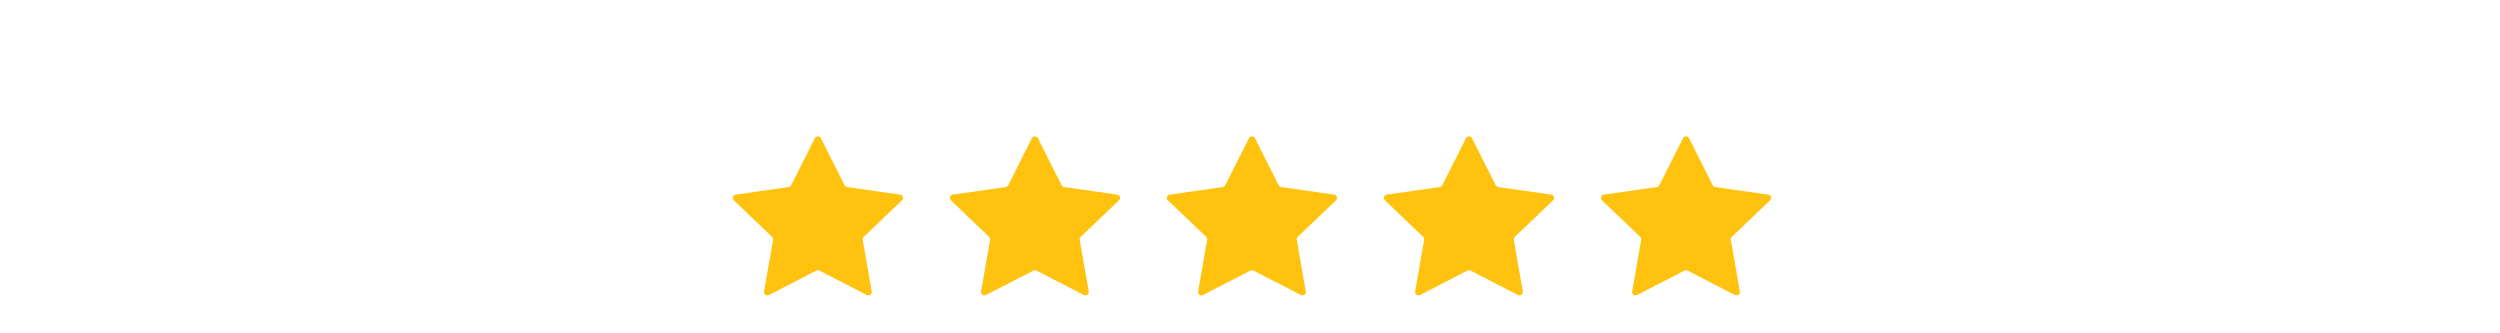 <svg version="1.0" preserveAspectRatio="xMidYMid meet" height="40" viewBox="0 0 224.88 30" zoomAndPan="magnify" width="300" xmlns:xlink="http://www.w3.org/1999/xlink" xmlns="http://www.w3.org/2000/svg"><defs><g></g><clipPath id="ef04446295"><path clip-rule="nonzero" d="M 65.801 12.188 L 159.43 12.188 L 159.43 26.703 L 65.801 26.703 Z M 65.801 12.188"></path></clipPath><clipPath id="463d5aac4b"><path clip-rule="nonzero" d="M 0.871 0.277 L 4 0.277 L 4 1.902 L 0.871 1.902 Z M 0.871 0.277"></path></clipPath><clipPath id="ac9fbee283"><rect height="2" y="0" width="5" x="0"></rect></clipPath></defs><g clip-path="url(#ef04446295)"><path fill-rule="nonzero" fill-opacity="1" d="M 81.121 18.027 L 77.672 21.32 C 77.598 21.387 77.566 21.488 77.582 21.586 L 78.398 26.234 C 78.441 26.48 78.18 26.668 77.957 26.551 L 73.691 24.355 C 73.605 24.309 73.496 24.309 73.41 24.355 L 69.145 26.551 C 68.922 26.668 68.66 26.48 68.703 26.234 L 69.52 21.586 C 69.535 21.488 69.504 21.387 69.43 21.32 L 65.98 18.027 C 65.801 17.852 65.902 17.551 66.152 17.516 L 70.918 16.836 C 71.016 16.824 71.102 16.762 71.145 16.676 L 73.277 12.441 C 73.391 12.219 73.711 12.219 73.824 12.441 L 75.957 16.676 C 76 16.762 76.086 16.824 76.184 16.836 L 80.949 17.516 C 81.199 17.551 81.301 17.852 81.121 18.027 Z M 100.484 17.516 L 95.719 16.836 C 95.617 16.824 95.531 16.762 95.488 16.676 L 93.355 12.441 C 93.246 12.219 92.922 12.219 92.809 12.441 L 90.68 16.676 C 90.633 16.762 90.547 16.824 90.449 16.836 L 85.684 17.516 C 85.434 17.551 85.332 17.852 85.516 18.027 L 88.961 21.32 C 89.035 21.387 89.066 21.488 89.051 21.586 L 88.234 26.234 C 88.195 26.48 88.453 26.668 88.68 26.551 L 92.941 24.355 C 93.031 24.309 93.137 24.309 93.227 24.355 L 97.488 26.551 C 97.711 26.668 97.973 26.48 97.93 26.234 L 97.113 21.586 C 97.098 21.488 97.133 21.387 97.203 21.32 L 100.652 18.027 C 100.832 17.852 100.734 17.551 100.484 17.516 Z M 120.016 17.516 L 115.25 16.836 C 115.152 16.824 115.066 16.762 115.02 16.676 L 112.891 12.441 C 112.777 12.219 112.453 12.219 112.344 12.441 L 110.211 16.676 C 110.168 16.762 110.082 16.824 109.98 16.836 L 105.215 17.516 C 104.965 17.551 104.867 17.852 105.047 18.027 L 108.496 21.32 C 108.566 21.387 108.602 21.488 108.582 21.586 L 107.77 26.234 C 107.727 26.48 107.988 26.668 108.211 26.551 L 112.473 24.355 C 112.562 24.309 112.668 24.309 112.758 24.355 L 117.02 26.551 C 117.242 26.668 117.504 26.48 117.461 26.234 L 116.648 21.586 C 116.633 21.488 116.664 21.387 116.734 21.32 L 120.184 18.027 C 120.363 17.852 120.266 17.551 120.016 17.516 Z M 139.551 17.516 L 134.785 16.836 C 134.684 16.824 134.598 16.762 134.555 16.676 L 132.422 12.441 C 132.309 12.219 131.988 12.219 131.875 12.441 L 129.746 16.676 C 129.699 16.762 129.613 16.824 129.516 16.836 L 124.75 17.516 C 124.5 17.551 124.398 17.852 124.582 18.027 L 128.027 21.32 C 128.102 21.387 128.133 21.488 128.117 21.586 L 127.301 26.234 C 127.258 26.48 127.52 26.668 127.742 26.551 L 132.008 24.355 C 132.094 24.309 132.203 24.309 132.289 24.355 L 136.555 26.551 C 136.777 26.668 137.039 26.48 136.996 26.234 L 136.18 21.586 C 136.164 21.488 136.195 21.387 136.27 21.32 L 139.719 18.027 C 139.898 17.852 139.797 17.551 139.547 17.516 Z M 159.25 18.027 C 159.434 17.852 159.332 17.551 159.082 17.516 L 154.316 16.836 C 154.219 16.824 154.133 16.762 154.086 16.676 L 151.957 12.441 C 151.844 12.219 151.52 12.219 151.41 12.441 L 149.277 16.676 C 149.234 16.762 149.148 16.824 149.047 16.836 L 144.281 17.516 C 144.031 17.551 143.934 17.852 144.113 18.027 L 147.562 21.32 C 147.633 21.387 147.668 21.488 147.648 21.586 L 146.836 26.234 C 146.793 26.48 147.055 26.668 147.277 26.551 L 151.539 24.355 C 151.629 24.309 151.734 24.309 151.824 24.355 L 156.086 26.551 C 156.309 26.668 156.57 26.48 156.527 26.234 L 155.715 21.586 C 155.695 21.488 155.73 21.387 155.801 21.32 Z M 159.25 18.027" fill="#ffc30f"></path></g><g transform="matrix(1, 0, 0, 1, 110, 19)"><g clip-path="url(#ac9fbee283)"><g clip-path="url(#463d5aac4b)"><g fill-opacity="1" fill="#ffc30f"><g transform="translate(0.901, 1.486)"><g><path d="M 0.312 0.016 C 0.238 0.016 0.176 0 0.125 -0.031 C 0.082 -0.062 0.055 -0.109 0.047 -0.172 L 0.156 -0.219 L 0.172 -0.219 C 0.18 -0.176 0.195 -0.145 0.219 -0.125 C 0.238 -0.113 0.27 -0.109 0.312 -0.109 C 0.344 -0.109 0.367 -0.117 0.391 -0.141 C 0.41 -0.16 0.422 -0.195 0.422 -0.25 C 0.422 -0.289 0.41 -0.32 0.391 -0.344 C 0.367 -0.363 0.344 -0.375 0.312 -0.375 C 0.281 -0.375 0.254 -0.367 0.234 -0.359 C 0.223 -0.348 0.207 -0.332 0.188 -0.312 L 0.078 -0.312 L 0.094 -0.734 L 0.531 -0.734 L 0.531 -0.609 L 0.219 -0.609 L 0.203 -0.422 L 0.219 -0.422 C 0.227 -0.441 0.242 -0.457 0.266 -0.469 C 0.297 -0.488 0.328 -0.5 0.359 -0.5 C 0.398 -0.5 0.438 -0.488 0.469 -0.469 C 0.5 -0.445 0.523 -0.414 0.547 -0.375 C 0.566 -0.344 0.578 -0.301 0.578 -0.25 C 0.578 -0.195 0.566 -0.148 0.547 -0.109 C 0.523 -0.066 0.492 -0.035 0.453 -0.016 C 0.41 0.004 0.363 0.016 0.312 0.016 Z M 0.312 0.016"></path></g></g><g transform="translate(1.517, 1.486)"><g><path d="M 0.266 0.016 C 0.223 0.016 0.188 0.008 0.156 0 C 0.125 -0.008 0.098 -0.02 0.078 -0.031 C 0.055 -0.051 0.039 -0.07 0.031 -0.094 L 0.109 -0.172 C 0.129 -0.148 0.148 -0.133 0.172 -0.125 C 0.203 -0.113 0.234 -0.109 0.266 -0.109 C 0.285 -0.109 0.301 -0.109 0.312 -0.109 C 0.332 -0.117 0.344 -0.133 0.344 -0.156 C 0.344 -0.176 0.336 -0.188 0.328 -0.188 C 0.316 -0.195 0.301 -0.207 0.281 -0.219 L 0.203 -0.234 C 0.148 -0.242 0.109 -0.258 0.078 -0.281 C 0.055 -0.312 0.047 -0.348 0.047 -0.391 C 0.047 -0.43 0.051 -0.461 0.062 -0.484 C 0.082 -0.516 0.109 -0.535 0.141 -0.547 C 0.18 -0.555 0.223 -0.562 0.266 -0.562 C 0.305 -0.562 0.344 -0.551 0.375 -0.531 C 0.414 -0.52 0.445 -0.504 0.469 -0.484 L 0.391 -0.406 L 0.375 -0.406 C 0.363 -0.426 0.348 -0.438 0.328 -0.438 C 0.305 -0.445 0.285 -0.453 0.266 -0.453 C 0.203 -0.453 0.172 -0.438 0.172 -0.406 C 0.172 -0.395 0.176 -0.383 0.188 -0.375 C 0.195 -0.363 0.219 -0.352 0.25 -0.344 L 0.312 -0.328 C 0.375 -0.316 0.414 -0.297 0.438 -0.266 C 0.469 -0.242 0.484 -0.211 0.484 -0.172 C 0.484 -0.129 0.473 -0.094 0.453 -0.062 C 0.43 -0.039 0.406 -0.02 0.375 0 C 0.344 0.008 0.305 0.016 0.266 0.016 Z M 0.266 0.016"></path></g></g><g transform="translate(2.026, 1.486)"><g><path d="M 0.391 -0.125 L 0.422 -0.031 C 0.398 -0.02 0.379 -0.008 0.359 0 C 0.336 0.008 0.312 0.016 0.281 0.016 C 0.219 0.016 0.172 0 0.141 -0.031 C 0.109 -0.07 0.094 -0.125 0.094 -0.188 L 0.094 -0.438 L 0.016 -0.438 L 0.016 -0.562 L 0.094 -0.562 L 0.094 -0.672 L 0.234 -0.688 L 0.234 -0.562 L 0.391 -0.562 L 0.391 -0.438 L 0.234 -0.438 L 0.234 -0.188 C 0.234 -0.164 0.238 -0.145 0.25 -0.125 C 0.27 -0.113 0.289 -0.109 0.312 -0.109 C 0.332 -0.109 0.352 -0.113 0.375 -0.125 Z M 0.391 -0.125"></path></g></g><g transform="translate(2.455, 1.486)"><g><path d="M 0.219 0.016 C 0.176 0.016 0.141 0.008 0.109 0 C 0.086 -0.02 0.07 -0.039 0.062 -0.062 C 0.051 -0.094 0.047 -0.125 0.047 -0.156 C 0.047 -0.188 0.051 -0.211 0.062 -0.234 C 0.07 -0.266 0.094 -0.285 0.125 -0.297 C 0.156 -0.305 0.195 -0.316 0.25 -0.328 C 0.281 -0.336 0.301 -0.344 0.312 -0.344 C 0.332 -0.352 0.344 -0.359 0.344 -0.359 C 0.352 -0.367 0.359 -0.383 0.359 -0.406 C 0.359 -0.414 0.352 -0.426 0.344 -0.438 C 0.332 -0.445 0.312 -0.453 0.281 -0.453 C 0.25 -0.453 0.219 -0.441 0.188 -0.422 C 0.164 -0.41 0.145 -0.395 0.125 -0.375 L 0.109 -0.375 L 0.062 -0.469 C 0.082 -0.5 0.113 -0.52 0.156 -0.531 C 0.195 -0.551 0.242 -0.562 0.297 -0.562 C 0.367 -0.562 0.422 -0.547 0.453 -0.516 C 0.484 -0.484 0.5 -0.441 0.5 -0.391 L 0.5 -0.141 C 0.5 -0.117 0.508 -0.109 0.531 -0.109 C 0.539 -0.109 0.551 -0.109 0.562 -0.109 L 0.578 -0.016 C 0.566 -0.004 0.551 0 0.531 0 C 0.52 0 0.508 0 0.5 0 C 0.469 0 0.441 -0.004 0.422 -0.016 C 0.398 -0.023 0.383 -0.047 0.375 -0.078 C 0.344 -0.016 0.289 0.016 0.219 0.016 Z M 0.266 -0.094 C 0.297 -0.094 0.316 -0.102 0.328 -0.125 C 0.348 -0.145 0.359 -0.176 0.359 -0.219 L 0.359 -0.281 C 0.348 -0.27 0.332 -0.258 0.312 -0.25 C 0.301 -0.25 0.285 -0.25 0.266 -0.25 C 0.234 -0.238 0.211 -0.227 0.203 -0.219 C 0.191 -0.207 0.188 -0.191 0.188 -0.172 C 0.188 -0.141 0.191 -0.117 0.203 -0.109 C 0.211 -0.098 0.234 -0.094 0.266 -0.094 Z M 0.266 -0.094"></path></g></g><g transform="translate(3.037, 1.486)"><g><path d="M 0.078 0 L 0.078 -0.562 L 0.219 -0.562 L 0.219 -0.469 C 0.238 -0.5 0.258 -0.52 0.281 -0.531 C 0.301 -0.551 0.328 -0.562 0.359 -0.562 C 0.391 -0.562 0.414 -0.555 0.438 -0.547 L 0.406 -0.422 L 0.391 -0.422 C 0.379 -0.422 0.367 -0.422 0.359 -0.422 C 0.359 -0.43 0.352 -0.438 0.344 -0.438 C 0.301 -0.438 0.27 -0.422 0.25 -0.391 C 0.227 -0.359 0.219 -0.316 0.219 -0.266 L 0.219 0 Z M 0.078 0"></path></g></g><g transform="translate(3.47, 1.486)"><g><path d="M 0.266 0.016 C 0.223 0.016 0.188 0.008 0.156 0 C 0.125 -0.008 0.098 -0.02 0.078 -0.031 C 0.055 -0.051 0.039 -0.07 0.031 -0.094 L 0.109 -0.172 C 0.129 -0.148 0.148 -0.133 0.172 -0.125 C 0.203 -0.113 0.234 -0.109 0.266 -0.109 C 0.285 -0.109 0.301 -0.109 0.312 -0.109 C 0.332 -0.117 0.344 -0.133 0.344 -0.156 C 0.344 -0.176 0.336 -0.188 0.328 -0.188 C 0.316 -0.195 0.301 -0.207 0.281 -0.219 L 0.203 -0.234 C 0.148 -0.242 0.109 -0.258 0.078 -0.281 C 0.055 -0.312 0.047 -0.348 0.047 -0.391 C 0.047 -0.43 0.051 -0.461 0.062 -0.484 C 0.082 -0.516 0.109 -0.535 0.141 -0.547 C 0.18 -0.555 0.223 -0.562 0.266 -0.562 C 0.305 -0.562 0.344 -0.551 0.375 -0.531 C 0.414 -0.52 0.445 -0.504 0.469 -0.484 L 0.391 -0.406 L 0.375 -0.406 C 0.363 -0.426 0.348 -0.438 0.328 -0.438 C 0.305 -0.445 0.285 -0.453 0.266 -0.453 C 0.203 -0.453 0.172 -0.438 0.172 -0.406 C 0.172 -0.395 0.176 -0.383 0.188 -0.375 C 0.195 -0.363 0.219 -0.352 0.25 -0.344 L 0.312 -0.328 C 0.375 -0.316 0.414 -0.297 0.438 -0.266 C 0.469 -0.242 0.484 -0.211 0.484 -0.172 C 0.484 -0.129 0.473 -0.094 0.453 -0.062 C 0.43 -0.039 0.406 -0.02 0.375 0 C 0.344 0.008 0.305 0.016 0.266 0.016 Z M 0.266 0.016"></path></g></g></g></g></g></g></svg>